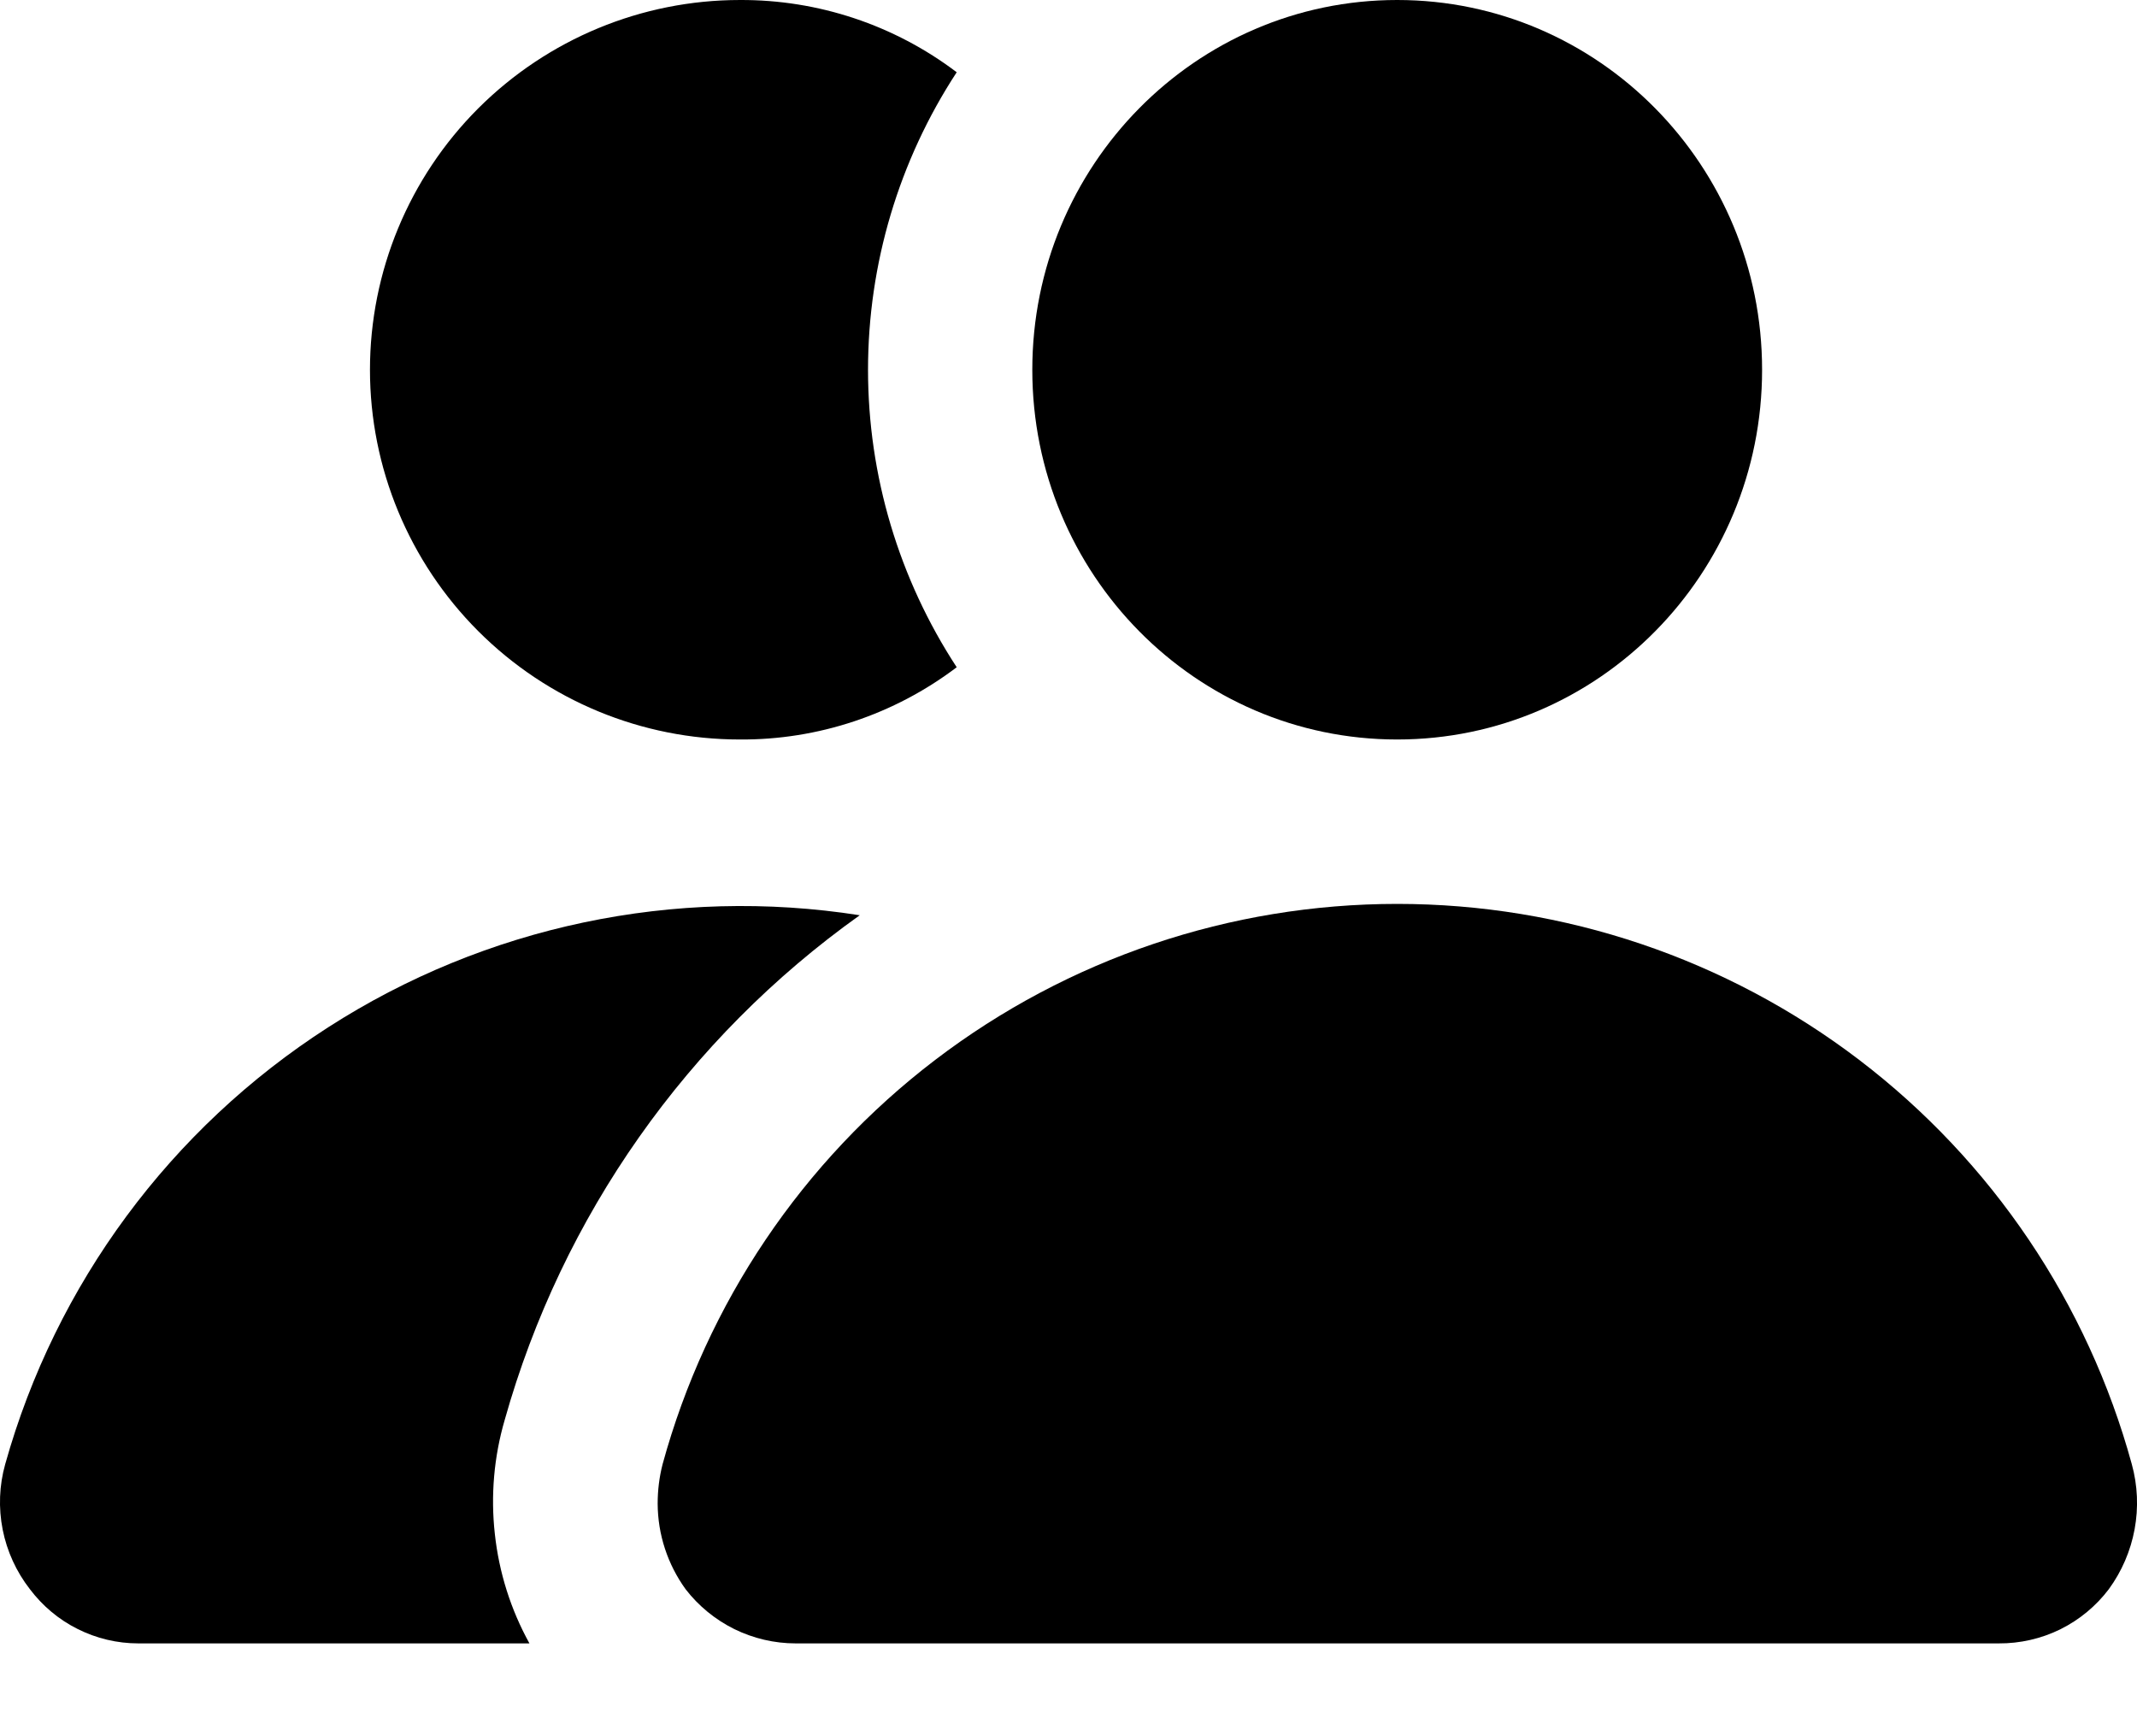 <svg width="16" height="13" viewBox="0 0 16 13" fill="none" xmlns="http://www.w3.org/2000/svg">
<path d="M4.961 10.963C4.936 11.06 4.924 11.159 4.924 11.259C4.925 11.489 4.998 11.712 5.133 11.899C5.23 12.025 5.355 12.127 5.498 12.198C5.641 12.268 5.798 12.305 5.957 12.305H14.965C15.124 12.306 15.282 12.27 15.425 12.2C15.568 12.129 15.693 12.026 15.789 11.899C15.886 11.766 15.952 11.613 15.982 11.451C16.012 11.289 16.005 11.122 15.961 10.963C15.631 9.758 14.914 8.694 13.92 7.936C12.926 7.178 11.711 6.768 10.461 6.768C9.211 6.768 7.996 7.178 7.002 7.936C6.008 8.694 5.291 9.758 4.961 10.963Z" fill="black"/>
<path d="M10.461 5.537C11.97 5.537 13.193 4.298 13.193 2.769C13.193 1.24 11.97 0 10.461 0C8.952 0 7.729 1.24 7.729 2.769C7.729 4.298 8.952 5.537 10.461 5.537Z" fill="black"/>
<path d="M0.039 10.963C-0.006 11.123 -0.012 11.29 0.02 11.453C0.052 11.615 0.122 11.768 0.223 11.898C0.318 12.024 0.44 12.127 0.581 12.197C0.722 12.268 0.878 12.305 1.035 12.305H3.964C3.824 12.052 3.736 11.773 3.705 11.486C3.673 11.199 3.698 10.908 3.779 10.631C4.208 9.105 5.146 7.773 6.437 6.853C5.053 6.636 3.636 6.934 2.457 7.692C1.277 8.45 0.417 9.614 0.039 10.963Z" fill="black"/>
<path d="M5.539 4.74975e-05C4.805 4.75085e-05 4.101 0.292 3.581 0.811C3.062 1.33 2.77 2.034 2.77 2.769C2.77 3.503 3.062 4.207 3.581 4.726C4.101 5.246 4.805 5.537 5.539 5.537C6.125 5.541 6.696 5.35 7.163 4.996C6.73 4.334 6.499 3.56 6.499 2.769C6.499 1.977 6.73 1.203 7.163 0.541C6.696 0.187 6.125 -0.003 5.539 4.74975e-05Z" fill="black"/>
</svg>
